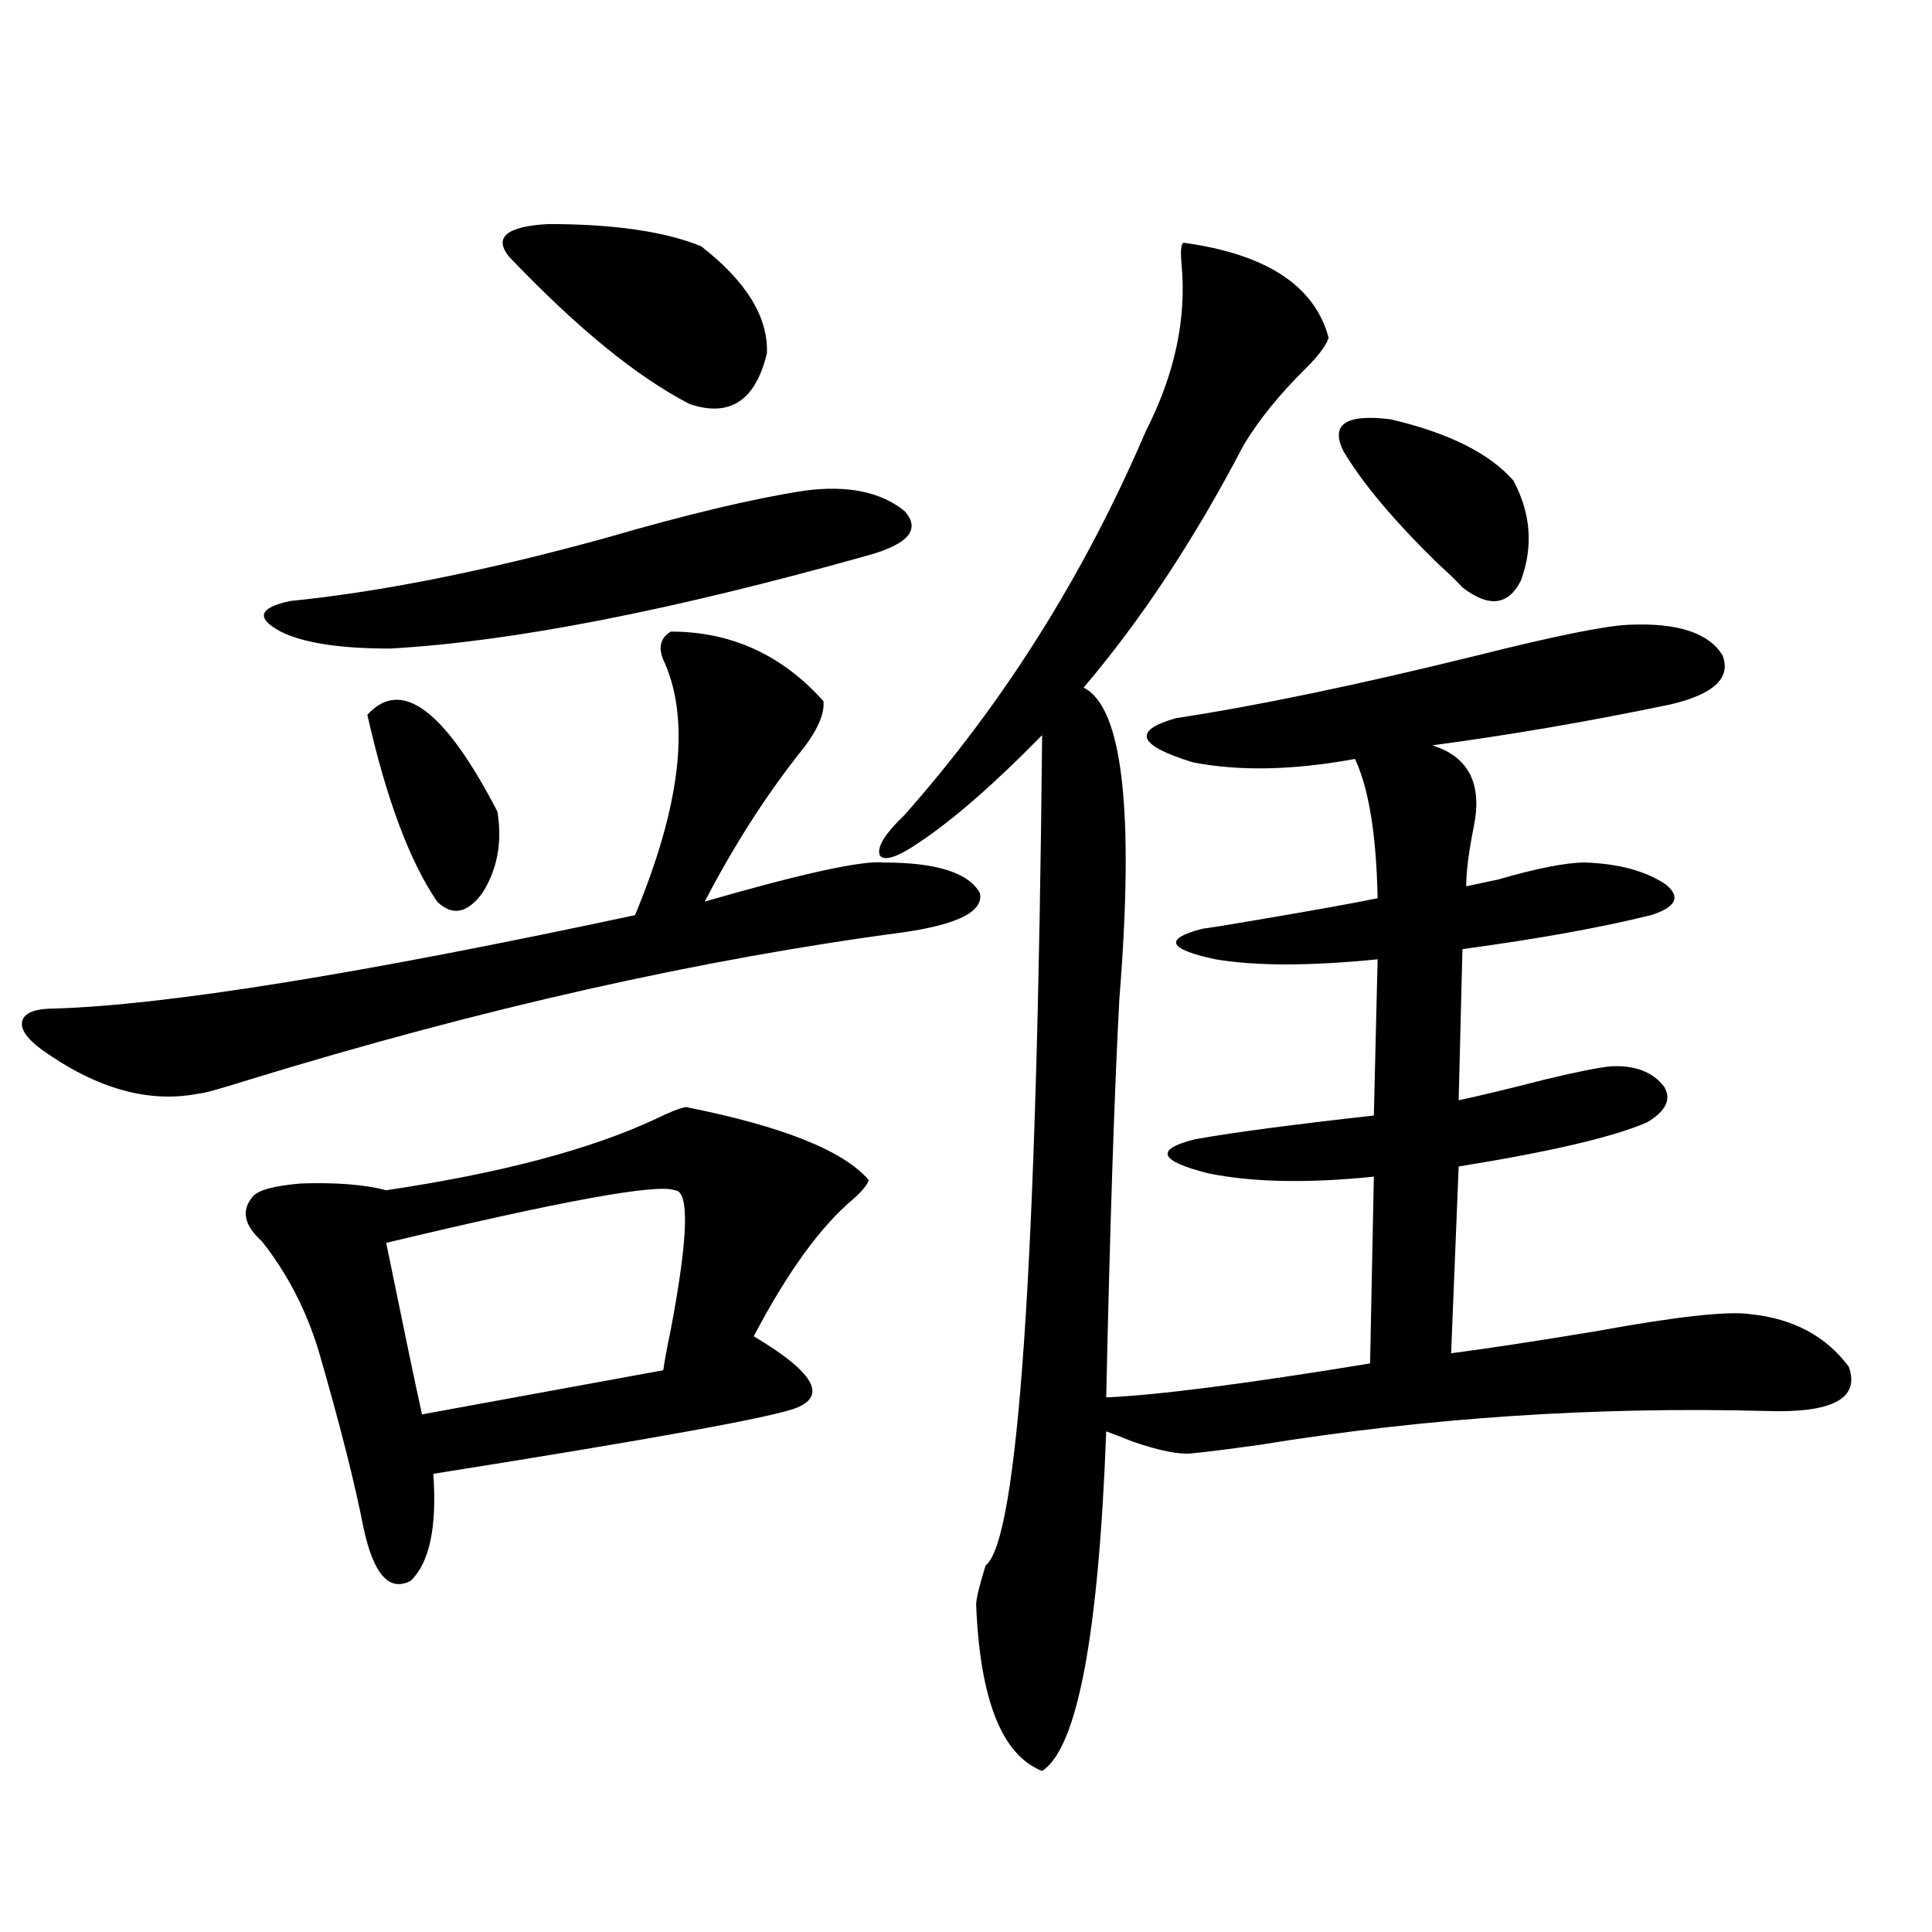 <?xml version="1.0" encoding="utf-8"?>
<!-- Generator: Adobe Illustrator 16.0.0, SVG Export Plug-In . SVG Version: 6.00 Build 0)  -->
<!DOCTYPE svg PUBLIC "-//W3C//DTD SVG 1.1//EN" "http://www.w3.org/Graphics/SVG/1.1/DTD/svg11.dtd">
<svg version="1.1" id="图层_1" xmlns="http://www.w3.org/2000/svg" xmlns:xlink="http://www.w3.org/1999/xlink" x="0px" y="0px"
	 width="1000px" height="1000px" viewBox="0 0 1000 1000" enable-background="new 0 0 1000 1000" xml:space="preserve">
<path d="M347.211,326.906c31.219,0,57.56,12.017,79.022,36.035c0.641,7.031-3.582,16.123-12.683,27.246
	c-17.561,22.275-33.825,47.764-48.779,76.465c50.73-14.639,81.614-21.382,92.681-20.215c27.316,0,43.901,5.273,49.755,15.82
	c1.951,9.38-11.066,16.123-39.023,20.215c-106.019,14.063-219.187,39.551-339.504,76.465c-14.969,4.697-23.414,7.031-25.365,7.031
	c-26.021,5.273-53.337-2.334-81.949-22.852c-7.805-5.85-11.066-10.835-9.756-14.941c1.296-4.092,6.829-6.152,16.585-6.152
	c57.88-1.758,158.045-17.866,300.48-48.34c23.414-56.25,28.612-99.604,15.609-130.078
	C340.382,335.998,341.357,330.422,347.211,326.906z M355.016,573c50.075,9.971,81.614,22.563,94.632,37.793
	c-0.655,2.349-3.262,5.576-7.805,9.668c-16.92,14.063-34.146,37.793-51.706,71.191c30.563,18.169,38.048,30.474,22.438,36.914
	c-11.066,4.697-73.824,16.123-188.288,34.277c1.951,27.549-1.951,46.006-11.707,55.371c-11.066,5.864-19.191-3.213-24.39-27.246
	c-4.558-23.428-12.362-54.189-23.414-92.285c-6.509-21.094-16.265-39.839-29.268-56.25c-9.115-8.198-10.731-15.82-4.878-22.852
	c2.592-3.516,11.052-5.85,25.365-7.031c18.201-0.576,32.835,0.591,43.901,3.516c59.176-8.789,105.684-21.094,139.509-36.914
	C346.556,575.637,351.754,573.591,355.016,573z M416.478,253.957c22.104-2.925,39.344,0.591,51.706,10.547
	c8.445,9.38,2.271,17.002-18.536,22.852c-102.116,28.716-184.721,44.824-247.799,48.34c-26.021,0-44.877-2.925-56.584-8.789
	c-13.018-7.031-11.387-12.305,4.878-15.82c46.828-4.683,101.126-15.518,162.923-32.52
	C355.336,266.262,389.802,258.063,416.478,253.957z M190.142,369.973c17.561-19.336,39.999-2.637,67.315,50.098
	c2.592,15.82,0,29.883-7.805,42.188c-7.805,10.547-15.609,12.017-23.414,4.395C211.925,445.559,199.897,413.342,190.142,369.973z
	 M349.162,616.066c-9.115-3.516-58.87,5.576-149.265,27.246c9.101,44.536,15.274,74.131,18.536,88.77l124.875-22.852
	c0.641-4.683,1.951-11.714,3.902-21.094C356.312,640.1,356.967,616.066,349.162,616.066z M263.311,132.668
	c-7.805-9.956-0.976-15.518,20.487-16.699c33.811,0,60.151,3.818,79.022,11.426c23.414,18.169,34.786,36.626,34.146,55.371
	c-5.854,24.609-19.191,33.398-39.999,26.367C329.65,195.07,298.432,169.582,263.311,132.668z M612.57,125.637
	c42.926,5.864,67.956,22.275,75.12,49.219c-1.311,4.106-5.533,9.668-12.683,16.699c-13.018,12.896-23.414,25.791-31.219,38.672
	c-25.365,48.643-53.017,90.527-82.925,125.684c20.152,9.971,26.341,63.584,18.536,160.84c-2.606,48.643-4.878,117.485-6.829,206.543
	c26.661-1.167,72.193-7.031,136.582-17.578l1.951-96.68c-34.48,3.516-63.093,2.939-85.852-1.758
	c-25.365-6.44-27.651-12.305-6.829-17.578c19.512-3.516,50.396-7.607,92.681-12.305l1.951-80.859c-35.121,3.516-63.093,3.516-83.9,0
	c-24.725-5.273-26.996-10.547-6.829-15.82c4.543-0.576,13.658-2.046,27.316-4.395c31.219-5.273,52.347-9.077,63.413-11.426
	c-0.655-32.808-4.558-56.826-11.707-72.07c-31.874,5.864-59.846,6.455-83.9,1.758c-28.627-8.789-31.554-16.396-8.78-22.852
	c42.271-6.44,94.297-17.275,156.094-32.52c39.664-9.956,65.685-15.229,78.047-15.82c25.365-1.167,41.615,4.106,48.779,15.82
	c4.543,11.729-4.558,20.215-27.316,25.488c-42.285,8.789-83.26,15.82-122.924,21.094c18.856,5.864,26.006,19.927,21.463,42.188
	c-2.606,12.896-3.902,23.154-3.902,30.762c2.592-0.576,8.125-1.758,16.585-3.516c20.152-5.85,35.121-8.789,44.877-8.789
	c17.561,0.591,31.539,4.395,41.95,11.426c7.805,6.455,5.198,11.729-7.805,15.82c-26.021,6.455-58.535,12.305-97.559,17.578
	l-1.951,78.223c11.052-2.334,25.686-5.85,43.901-10.547c16.905-4.092,28.612-6.44,35.121-7.031
	c12.348-0.576,21.463,2.939,27.316,10.547c3.902,6.455,0.976,12.607-8.78,18.457c-17.561,7.622-50.09,15.244-97.559,22.852
	l-3.902,96.68c18.201-2.334,43.246-6.152,75.12-11.426c41.615-7.607,68.291-10.547,79.998-8.789
	c22.104,2.349,39.023,11.426,50.73,27.246c5.854,16.411-8.46,24.033-42.926,22.852c-88.458-2.334-175.94,3.516-262.433,17.578
	c-16.92,2.349-28.627,3.818-35.121,4.395c-6.509,0.591-16.585-1.455-30.243-6.152c-5.854-2.334-10.411-4.092-13.658-5.273
	c-3.902,105.469-14.969,164.054-33.17,175.781c-20.822-8.212-32.194-36.914-34.146-86.133c0-2.938,1.616-9.668,4.878-20.215
	c16.905-12.881,26.661-156.143,29.268-429.785c-24.725,25.2-45.853,43.657-63.413,55.371c-11.066,7.622-17.896,9.971-20.487,7.031
	c-1.951-4.092,2.271-11.123,12.683-21.094c51.371-58.008,93.001-124.214,124.875-198.633c14.954-29.292,21.128-58.008,18.536-86.133
	C610.939,130.031,611.26,126.228,612.57,125.637z M695.495,233.742c-7.164-14.063,0.976-19.624,24.39-16.699
	c29.908,7.031,51.051,17.578,63.413,31.641c9.101,17.002,10.396,34.277,3.902,51.855c-6.509,12.896-16.585,14.063-30.243,3.516
	c-2.606-2.925-6.829-7.031-12.683-12.305C721.501,269.489,705.251,250.153,695.495,233.742z"/>
</svg>
